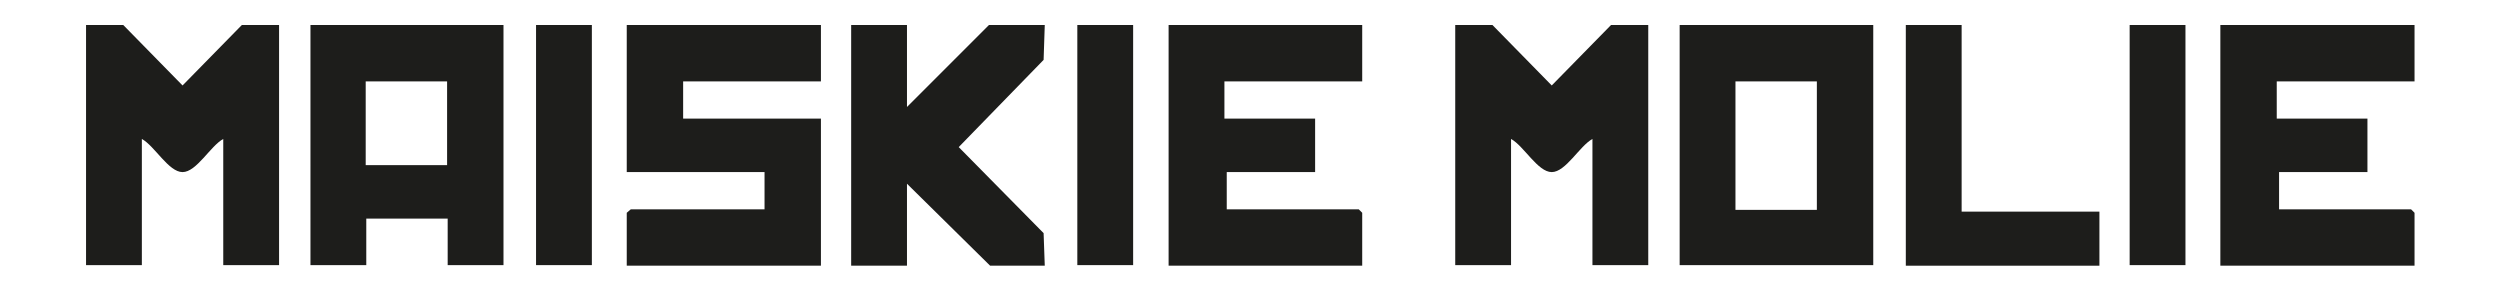 <?xml version="1.0" encoding="UTF-8"?>
<svg id="Laag_1" xmlns="http://www.w3.org/2000/svg" version="1.1" viewBox="0 0 430 50">
  <!-- Generator: Adobe Illustrator 29.3.0, SVG Export Plug-In . SVG Version: 2.1.0 Build 146)  -->
  <defs>
    <style>
      .st0 {
        fill: #1d1d1b;
      }
    </style>
  </defs>
  <polygon class="st0" points="141.2 4.3 141.2 14 117.5 14 117.5 20.4 141.2 20.4 141.2 45.7 107.8 45.7 107.8 36.6 108.5 36 131.5 36 131.5 29.6 107.8 29.6 107.8 4.3 141.2 4.3"/>
  <path class="st0" d="M322.2,4.3v41.3h-33.3V4.3h33.3ZM312.5,14h-14v22.1h14V14Z"/>
  <path class="st0" d="M86.6,4.3v41.3h-9.6v-8h-14v8h-9.6V4.3h33.3,0ZM76.9,14h-14v14.4h14v-14.4Z"/>
  <path class="st0" d="M21.2,4.3l10.2,10.4,10.2-10.4h6.4v41.3h-9.6v-21.7c-2.2,1.2-4.6,5.7-7,5.7s-4.8-4.5-7-5.7v21.7h-9.6V4.3h6.4Z"/>
  <path class="st0" d="M256.7,4.3l10.2,10.4,10.2-10.4h6.4v41.3h-9.6v-21.7c-2.2,1.2-4.6,5.7-7,5.7s-4.8-4.5-7-5.7v21.7h-9.6V4.3h6.4Z"/>
  <polygon class="st0" points="234.3 4.3 234.3 14 210.6 14 210.6 20.4 226.2 20.4 226.2 29.6 211 29.6 211 36 233.7 36 234.3 36.6 234.3 45.7 201 45.7 201 4.3 234.3 4.3"/>
  <polygon class="st0" points="415.3 4.3 415.3 14 391.6 14 391.6 20.4 407.2 20.4 407.2 29.6 392 29.6 392 36 414.7 36 415.3 36.6 415.3 45.7 381.9 45.7 381.9 4.3 415.3 4.3"/>
  <polygon class="st0" points="156 4.3 156 18.4 170.1 4.3 179.7 4.3 179.5 10.3 164.9 25.3 179.5 40.1 179.7 45.7 170.3 45.7 156 31.6 156 45.7 146.4 45.7 146.4 4.3 156 4.3"/>
  <polygon class="st0" points="337.4 4.3 337.4 36.4 361.1 36.4 361.1 45.7 327.8 45.7 327.8 4.3 337.4 4.3"/>
  <rect class="st0" x="92.2" y="4.3" width="9.6" height="41.3"/>
  <rect class="st0" x="185.3" y="4.3" width="9.6" height="41.3"/>
  <rect class="st0" x="366.3" y="4.3" width="9.6" height="41.3"/>
</svg>